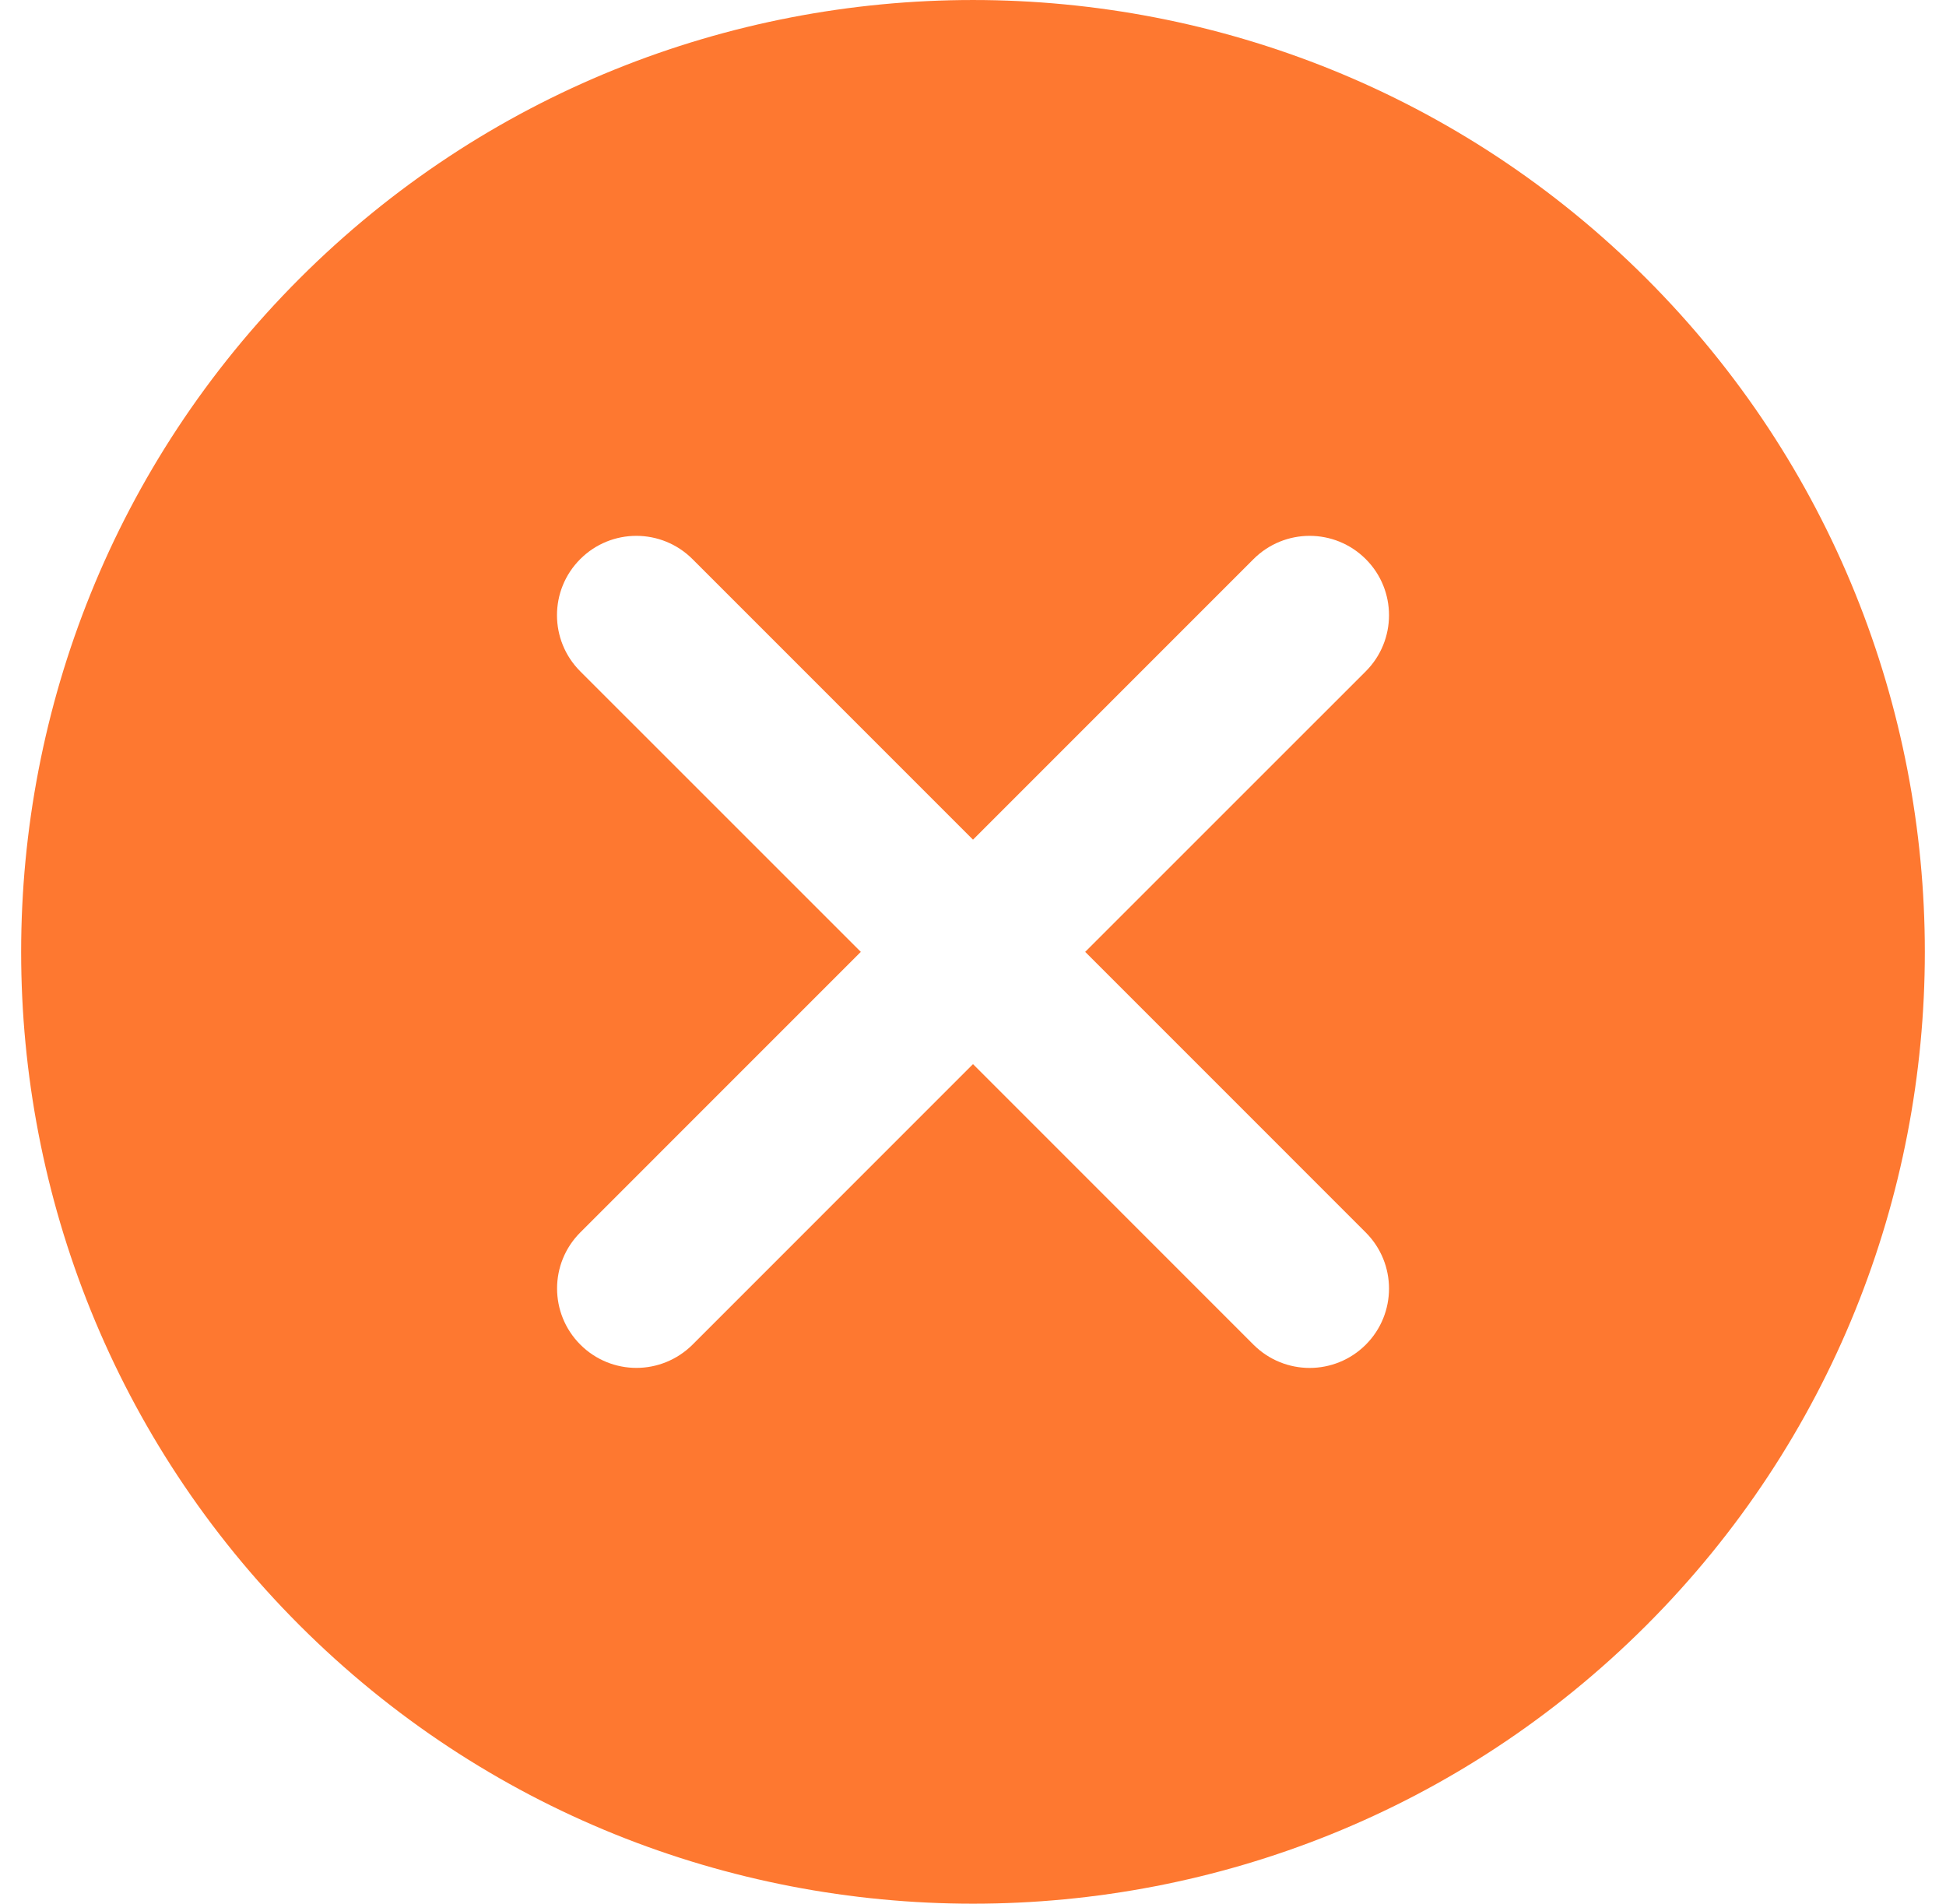<svg width="46" height="45" viewBox="0 0 46 45" fill="none" xmlns="http://www.w3.org/2000/svg">
<path d="M38.917 6.583C30.138 -2.194 15.861 -2.194 7.082 6.583C-1.694 15.361 -1.694 29.642 7.082 38.419C11.471 42.807 17.236 44.999 23 44.999C28.765 44.999 34.528 42.806 38.917 38.419C47.694 29.642 47.694 15.361 38.917 6.583ZM32.284 29.133C33.017 29.867 33.017 31.052 32.284 31.786C31.918 32.151 31.438 32.335 30.958 32.335C30.477 32.335 29.997 32.151 29.631 31.786L23 25.153L16.371 31.784C16.003 32.15 15.523 32.334 15.044 32.334C14.564 32.334 14.084 32.15 13.718 31.784C12.985 31.05 12.985 29.863 13.718 29.131L20.348 22.5L13.716 15.869C12.983 15.136 12.983 13.948 13.716 13.216C14.448 12.483 15.635 12.483 16.369 13.216L23 19.848L29.631 13.216C30.365 12.483 31.55 12.483 32.284 13.216C33.017 13.948 33.017 15.136 32.284 15.869L25.652 22.5L32.284 29.133Z" fill="#FE7830"/>
</svg>
